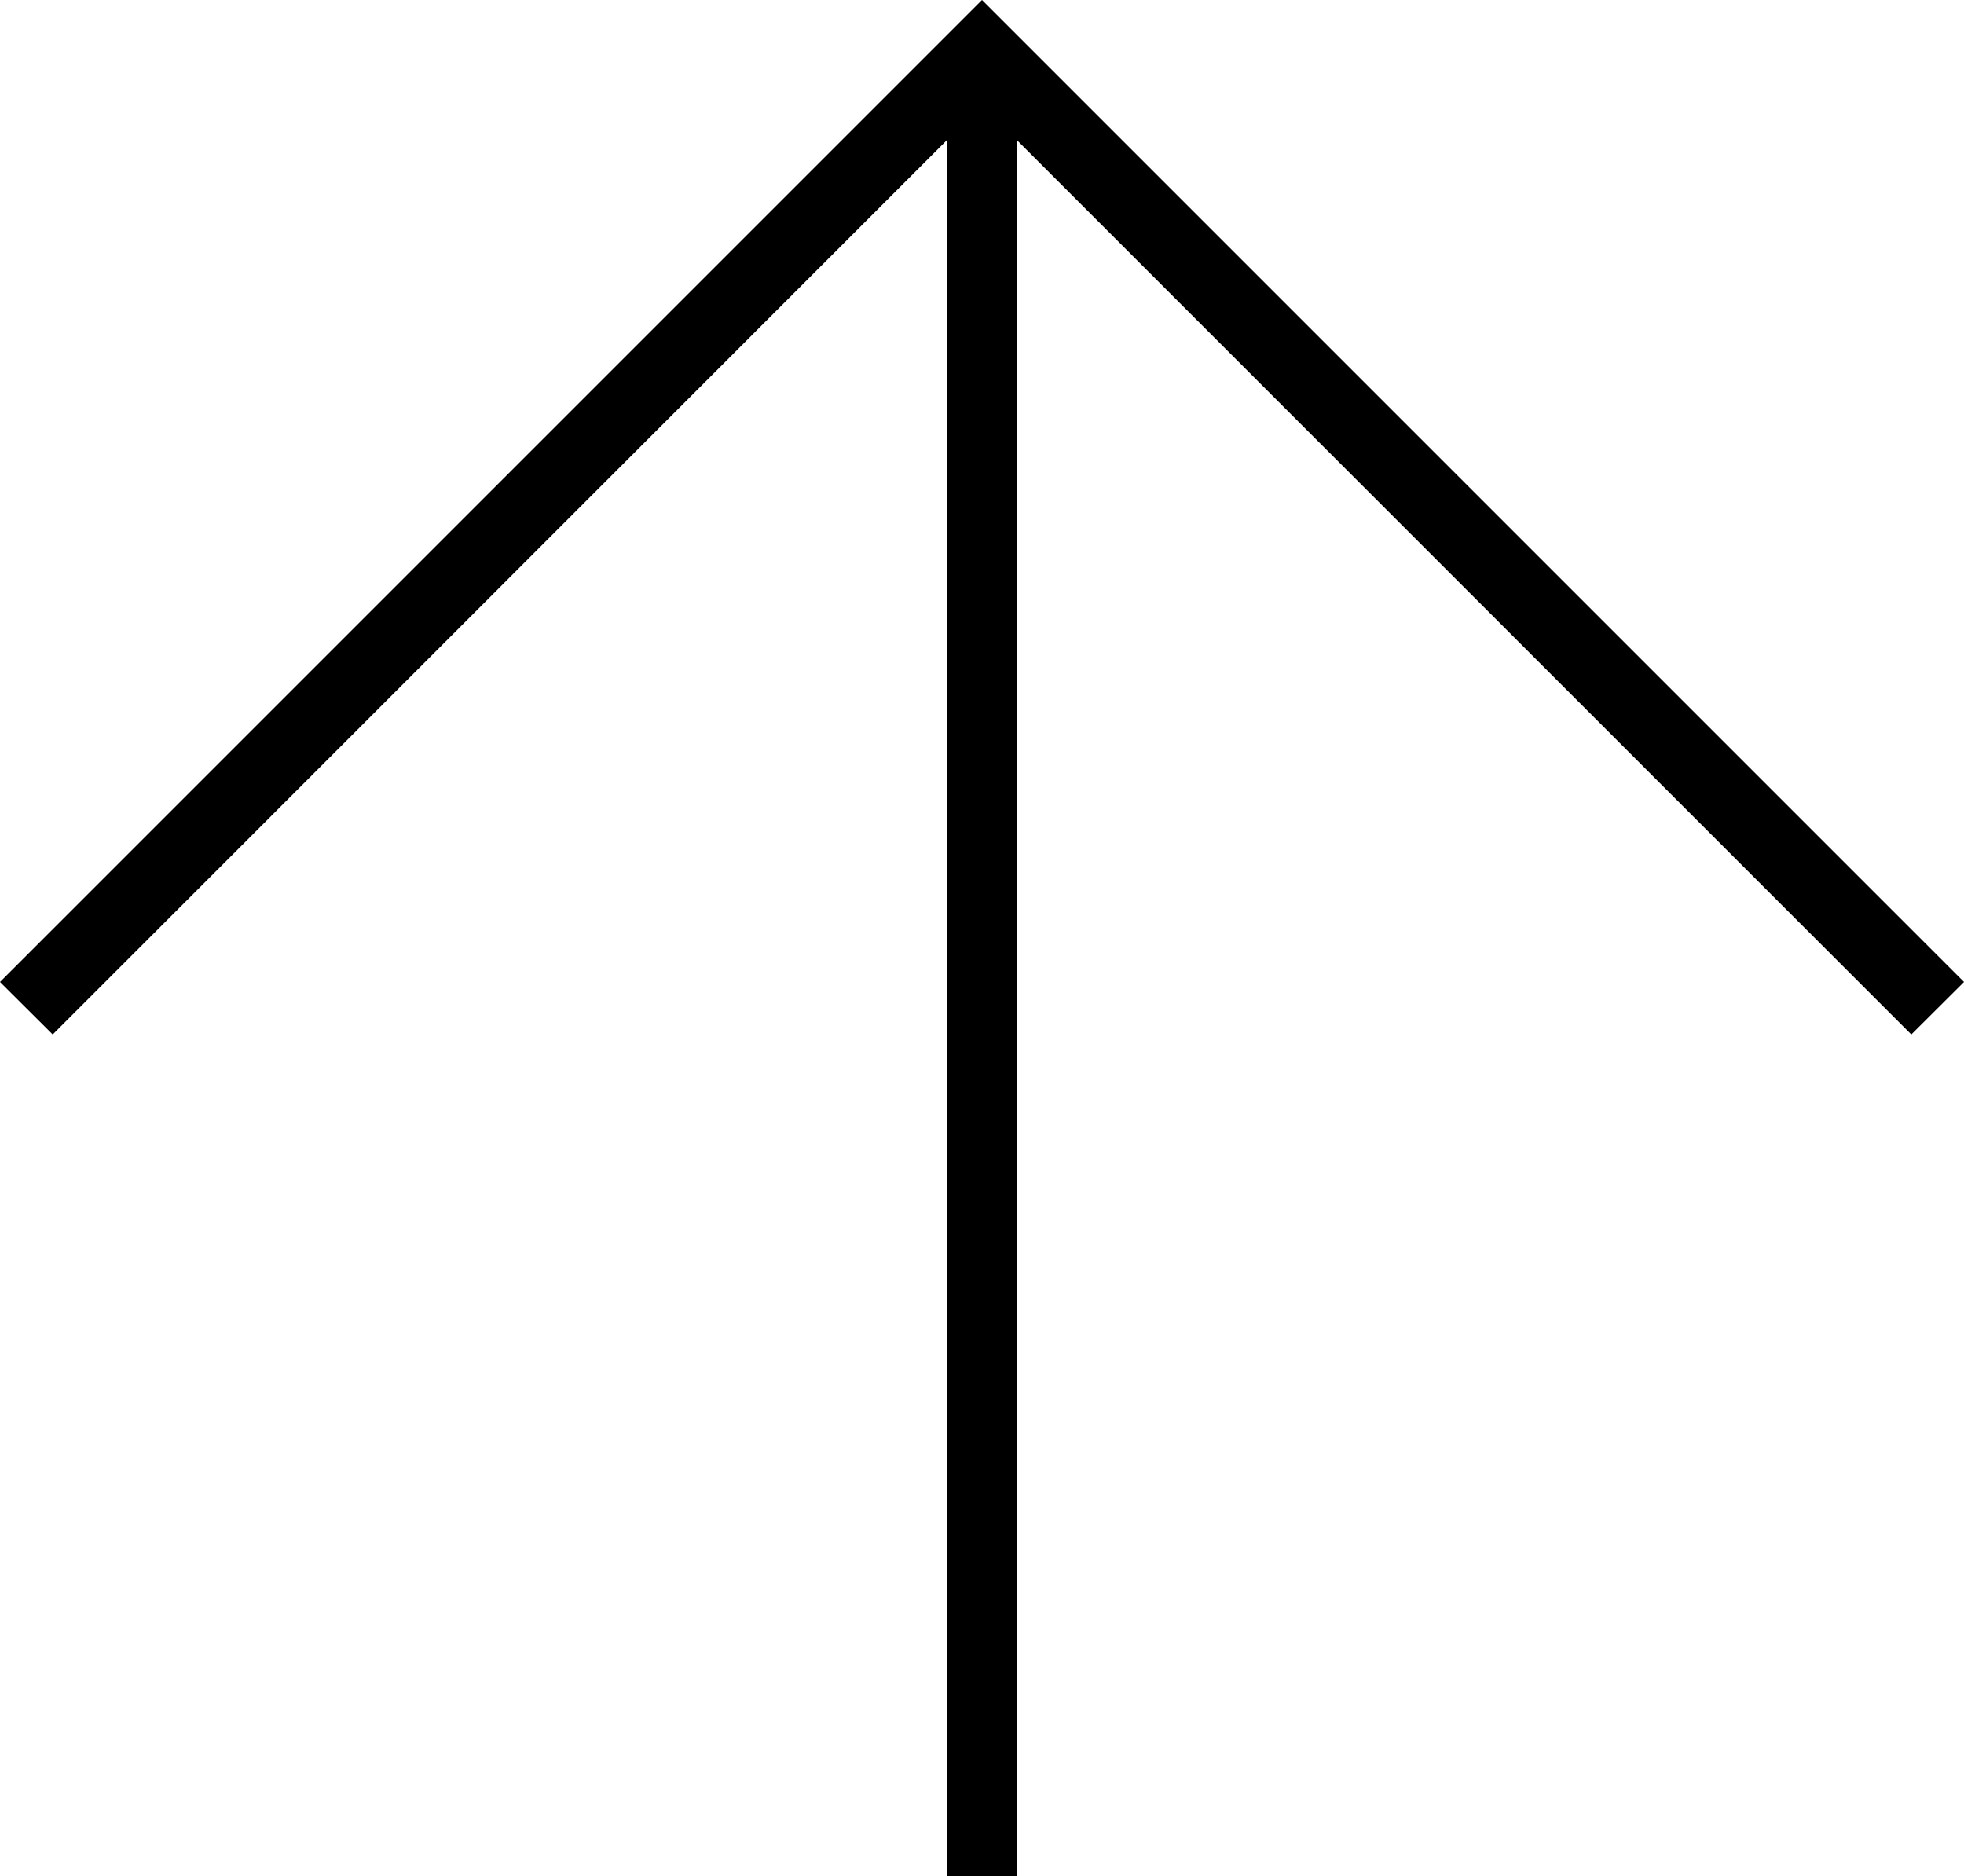 <?xml version="1.0" encoding="UTF-8"?><svg xmlns="http://www.w3.org/2000/svg" xmlns:xlink="http://www.w3.org/1999/xlink" height="936.2" preserveAspectRatio="xMidYMid meet" version="1.0" viewBox="10.0 31.9 980.0 936.2" width="980.0" zoomAndPan="magnify"><g><g id="change1_1"><path d="M10,486.1l490,490l490-490l-26.3-26.2L517.5,906.1V39.9h-35v866.3L36.3,459.9L10,486.1z" transform="matrix(1 0 0 -1 0 1008)"/></g></g></svg>
